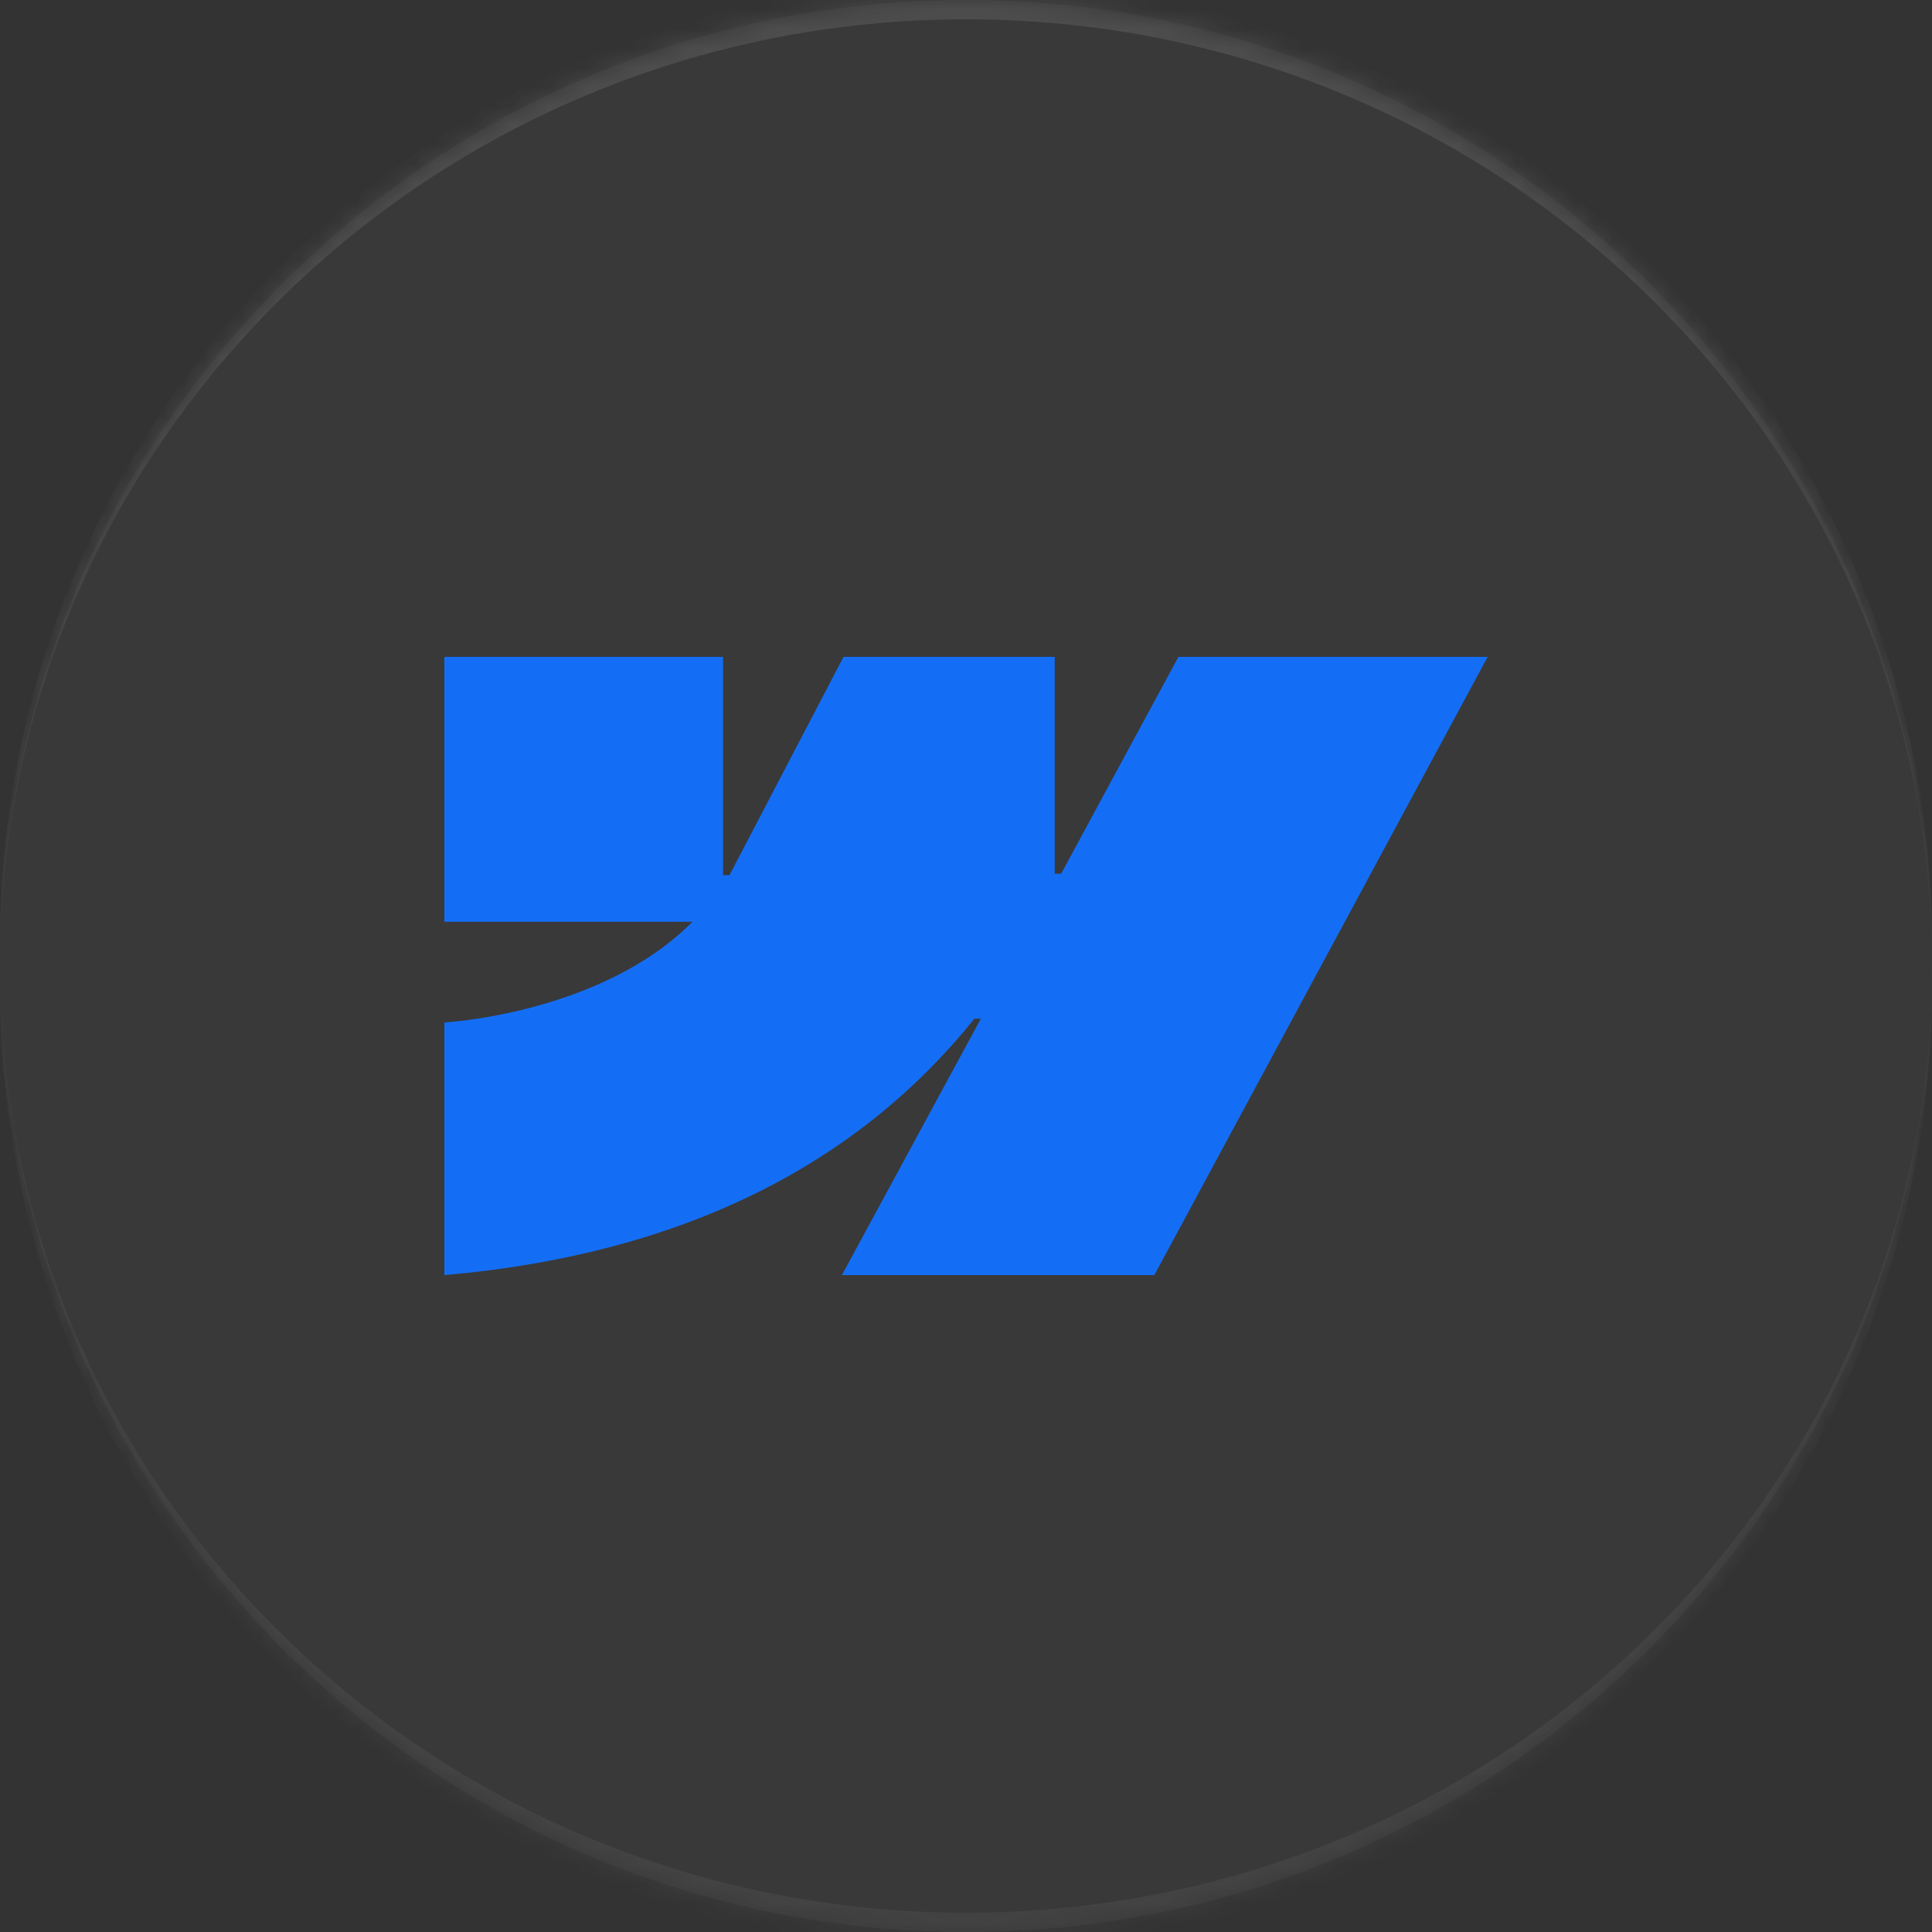 <svg xmlns="http://www.w3.org/2000/svg" width="100" height="100" viewBox="0 0 100 100" fill="none"><rect x="0" y="0" width="100" height="100" fill="#333333" stroke="none"/><mask id="path-1-inside-1_444_2698" fill="white"><path d="M0 50C0 22.386 22.386 0 50 0C77.614 0 100 22.386 100 50C100 77.614 77.614 100 50 100C22.386 100 0 77.614 0 50Z"></path></mask><path d="M0 50C0 22.386 22.386 0 50 0C77.614 0 100 22.386 100 50C100 77.614 77.614 100 50 100C22.386 100 0 77.614 0 50Z" fill="white" fill-opacity="0.03"></path><path d="M0 49C0 21.386 22.386 -1 50 -1C77.614 -1 100 21.386 100 49V50C100 22.938 77.614 1 50 1C22.386 1 0 22.938 0 50V49ZM100 51C100 78.614 77.614 101 50 101C22.386 101 0 78.614 0 51V50C0 77.062 22.386 99 50 99C77.614 99 100 77.062 100 50V51ZM0 100V0V100ZM100 0V100V0Z" fill="url(#paint0_linear_444_2698)" fill-opacity="0.1" mask="url(#path-1-inside-1_444_2698)"></path><path fill-rule="evenodd" clip-rule="evenodd" d="M77 34L59.748 66H43.577L50.769 52.726H50.437C44.533 60.074 35.637 64.894 23 66V52.923C23 52.923 31.106 52.489 35.845 47.709H23V34H37.425V45.299H37.758L43.66 34H54.593V45.22H54.926L60.995 34H77Z" fill="#146EF5"></path><defs><linearGradient id="paint0_linear_444_2698" x1="50" y1="31" x2="50" y2="100" gradientUnits="userSpaceOnUse"><stop stop-color="white"></stop><stop offset="1" stop-color="#999999"></stop></linearGradient></defs></svg>